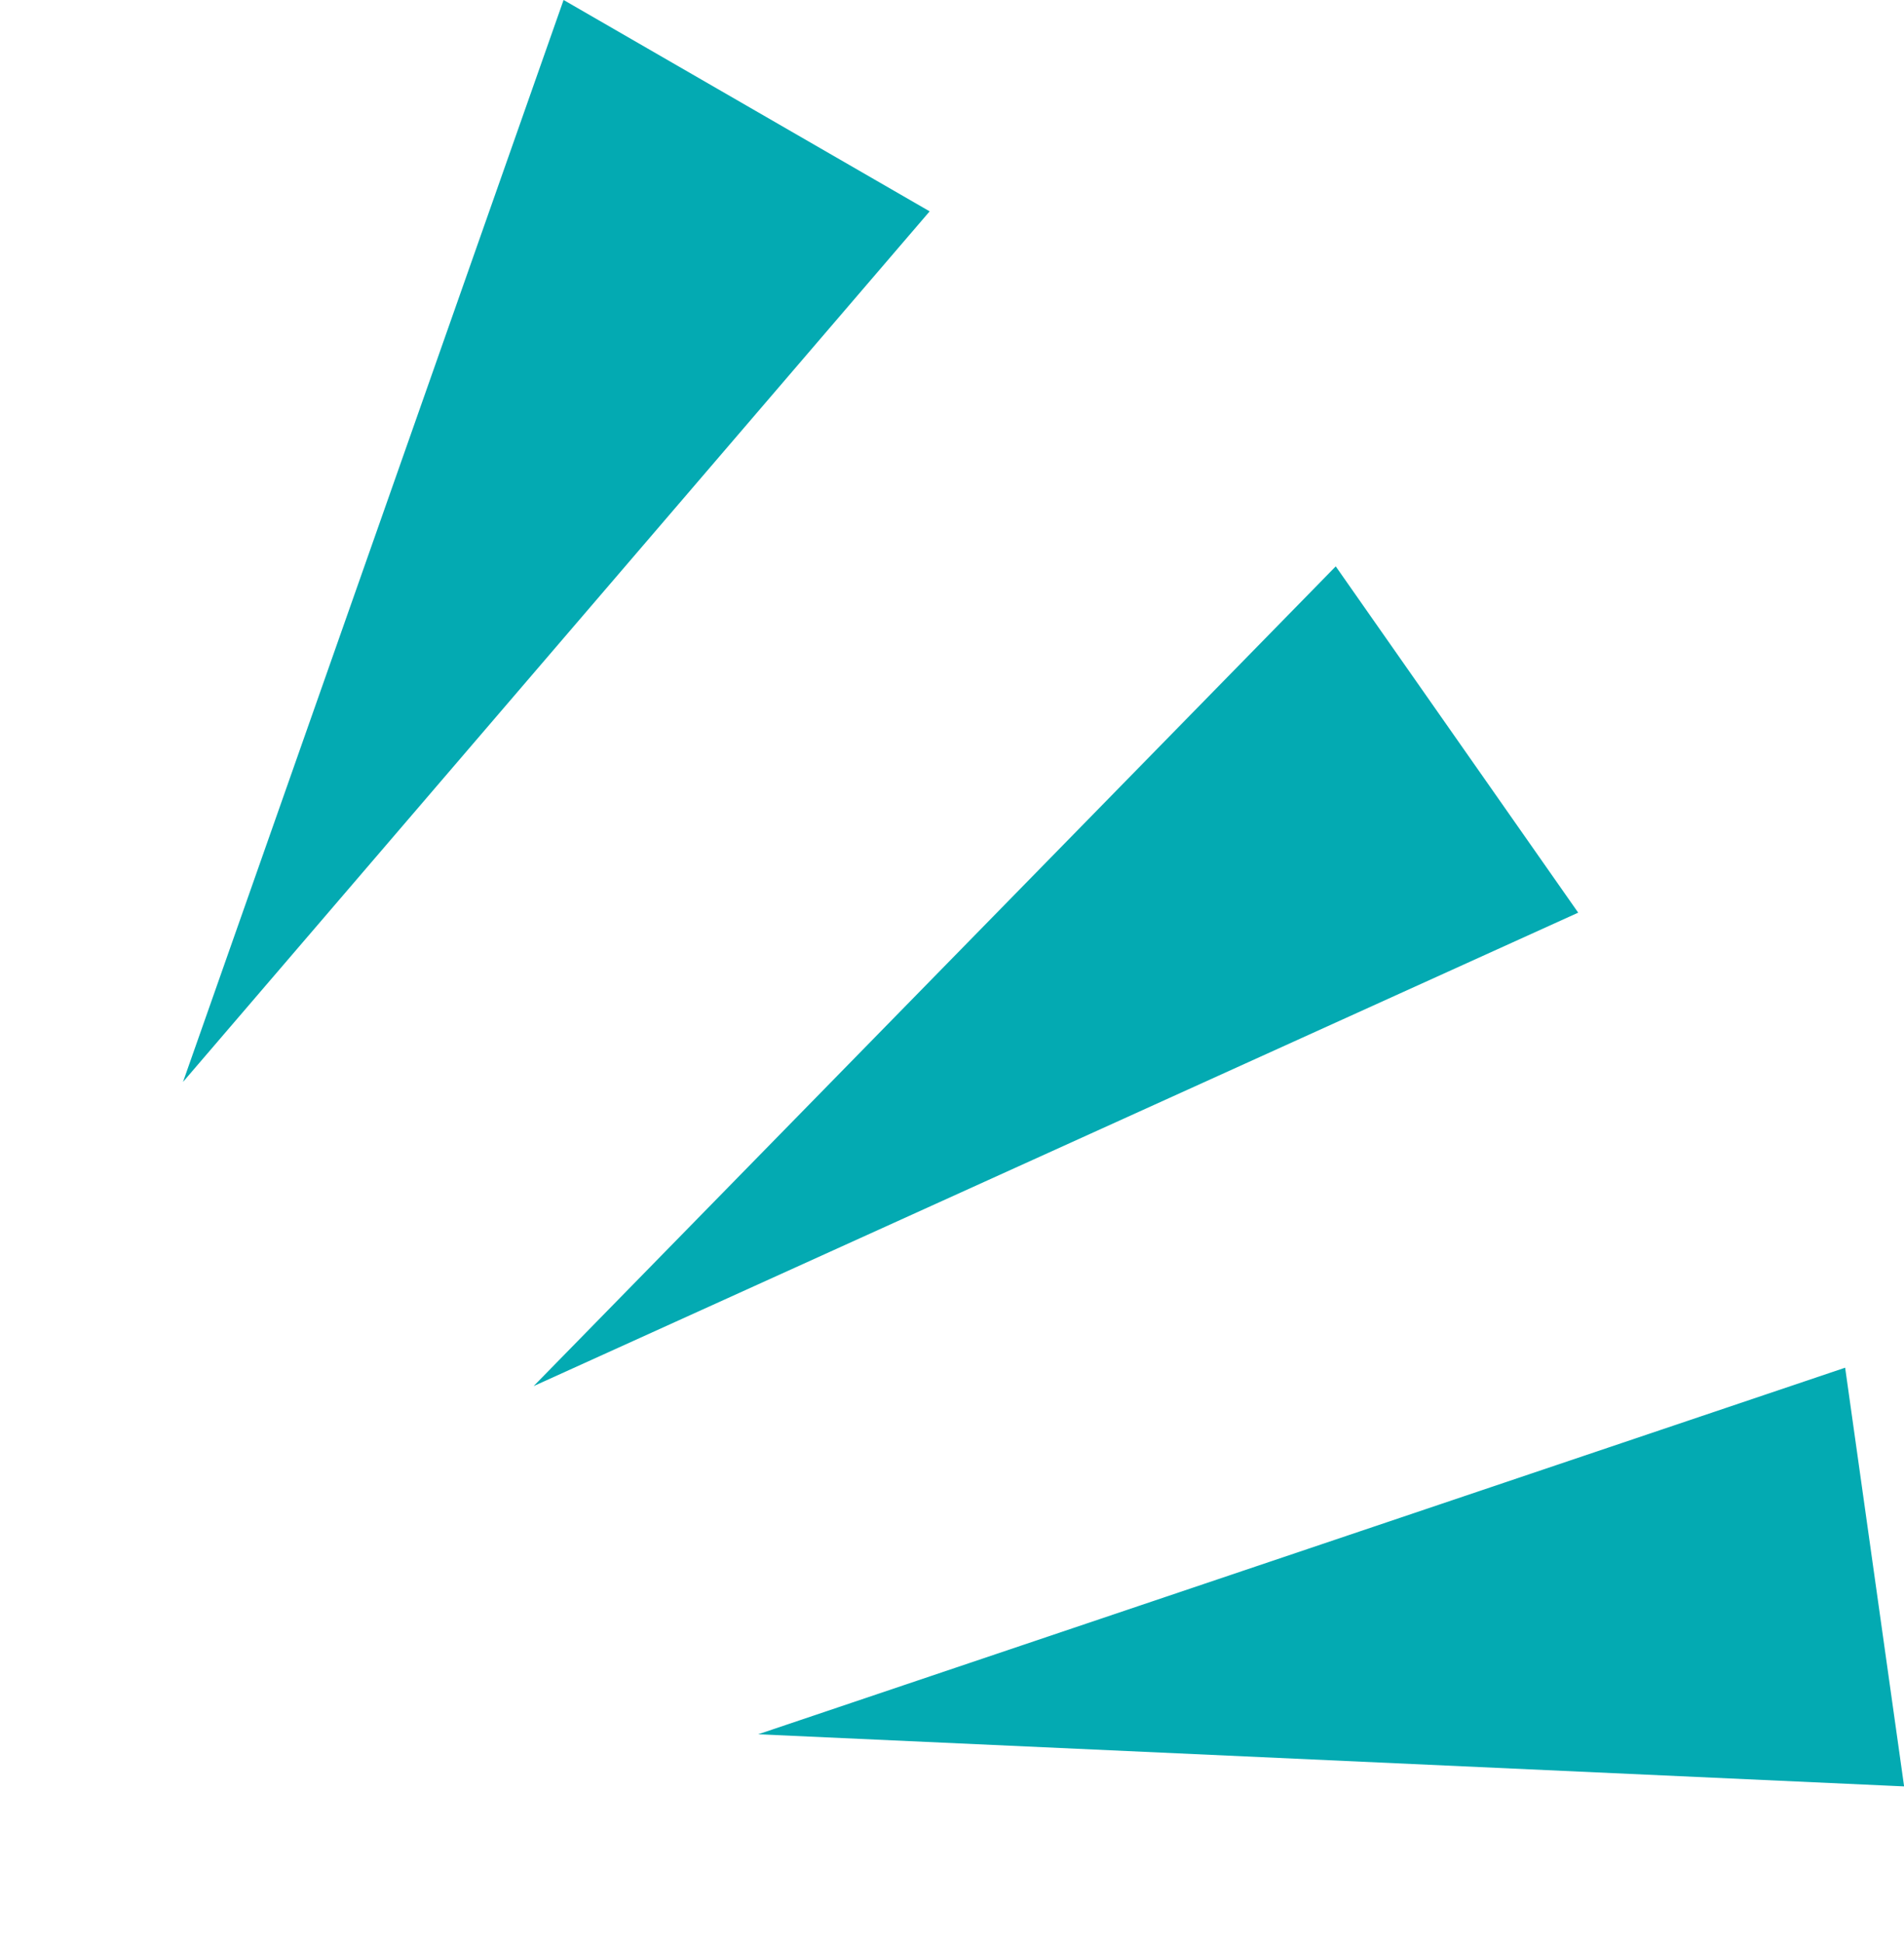 <svg xmlns="http://www.w3.org/2000/svg" width="27.026" height="27.575" viewBox="0 0 27.026 27.575">
  <g id="グループ_433" data-name="グループ 433" transform="translate(107.276 -929.952) rotate(30)">
    <path id="Icon_ionic-md-arrow-dropdown" data-name="Icon ionic-md-arrow-dropdown" d="M9,13.5l3,16,3-16Z" transform="translate(370 841.5)" fill="#03aab2"/>
    <path id="Icon_ionic-md-arrow-dropdown-2" data-name="Icon ionic-md-arrow-dropdown" d="M9,13.5l3,16,3-16Z" transform="translate(390.06 840.443) rotate(25)" fill="#03aab2"/>
    <path id="Icon_ionic-md-arrow-dropdown-3" data-name="Icon ionic-md-arrow-dropdown" d="M9,13.5l3,16,3-16Z" transform="matrix(0.616, 0.788, -0.788, 0.616, 409.554, 847.308)" fill="#03aab2"/>
  </g>
</svg>
